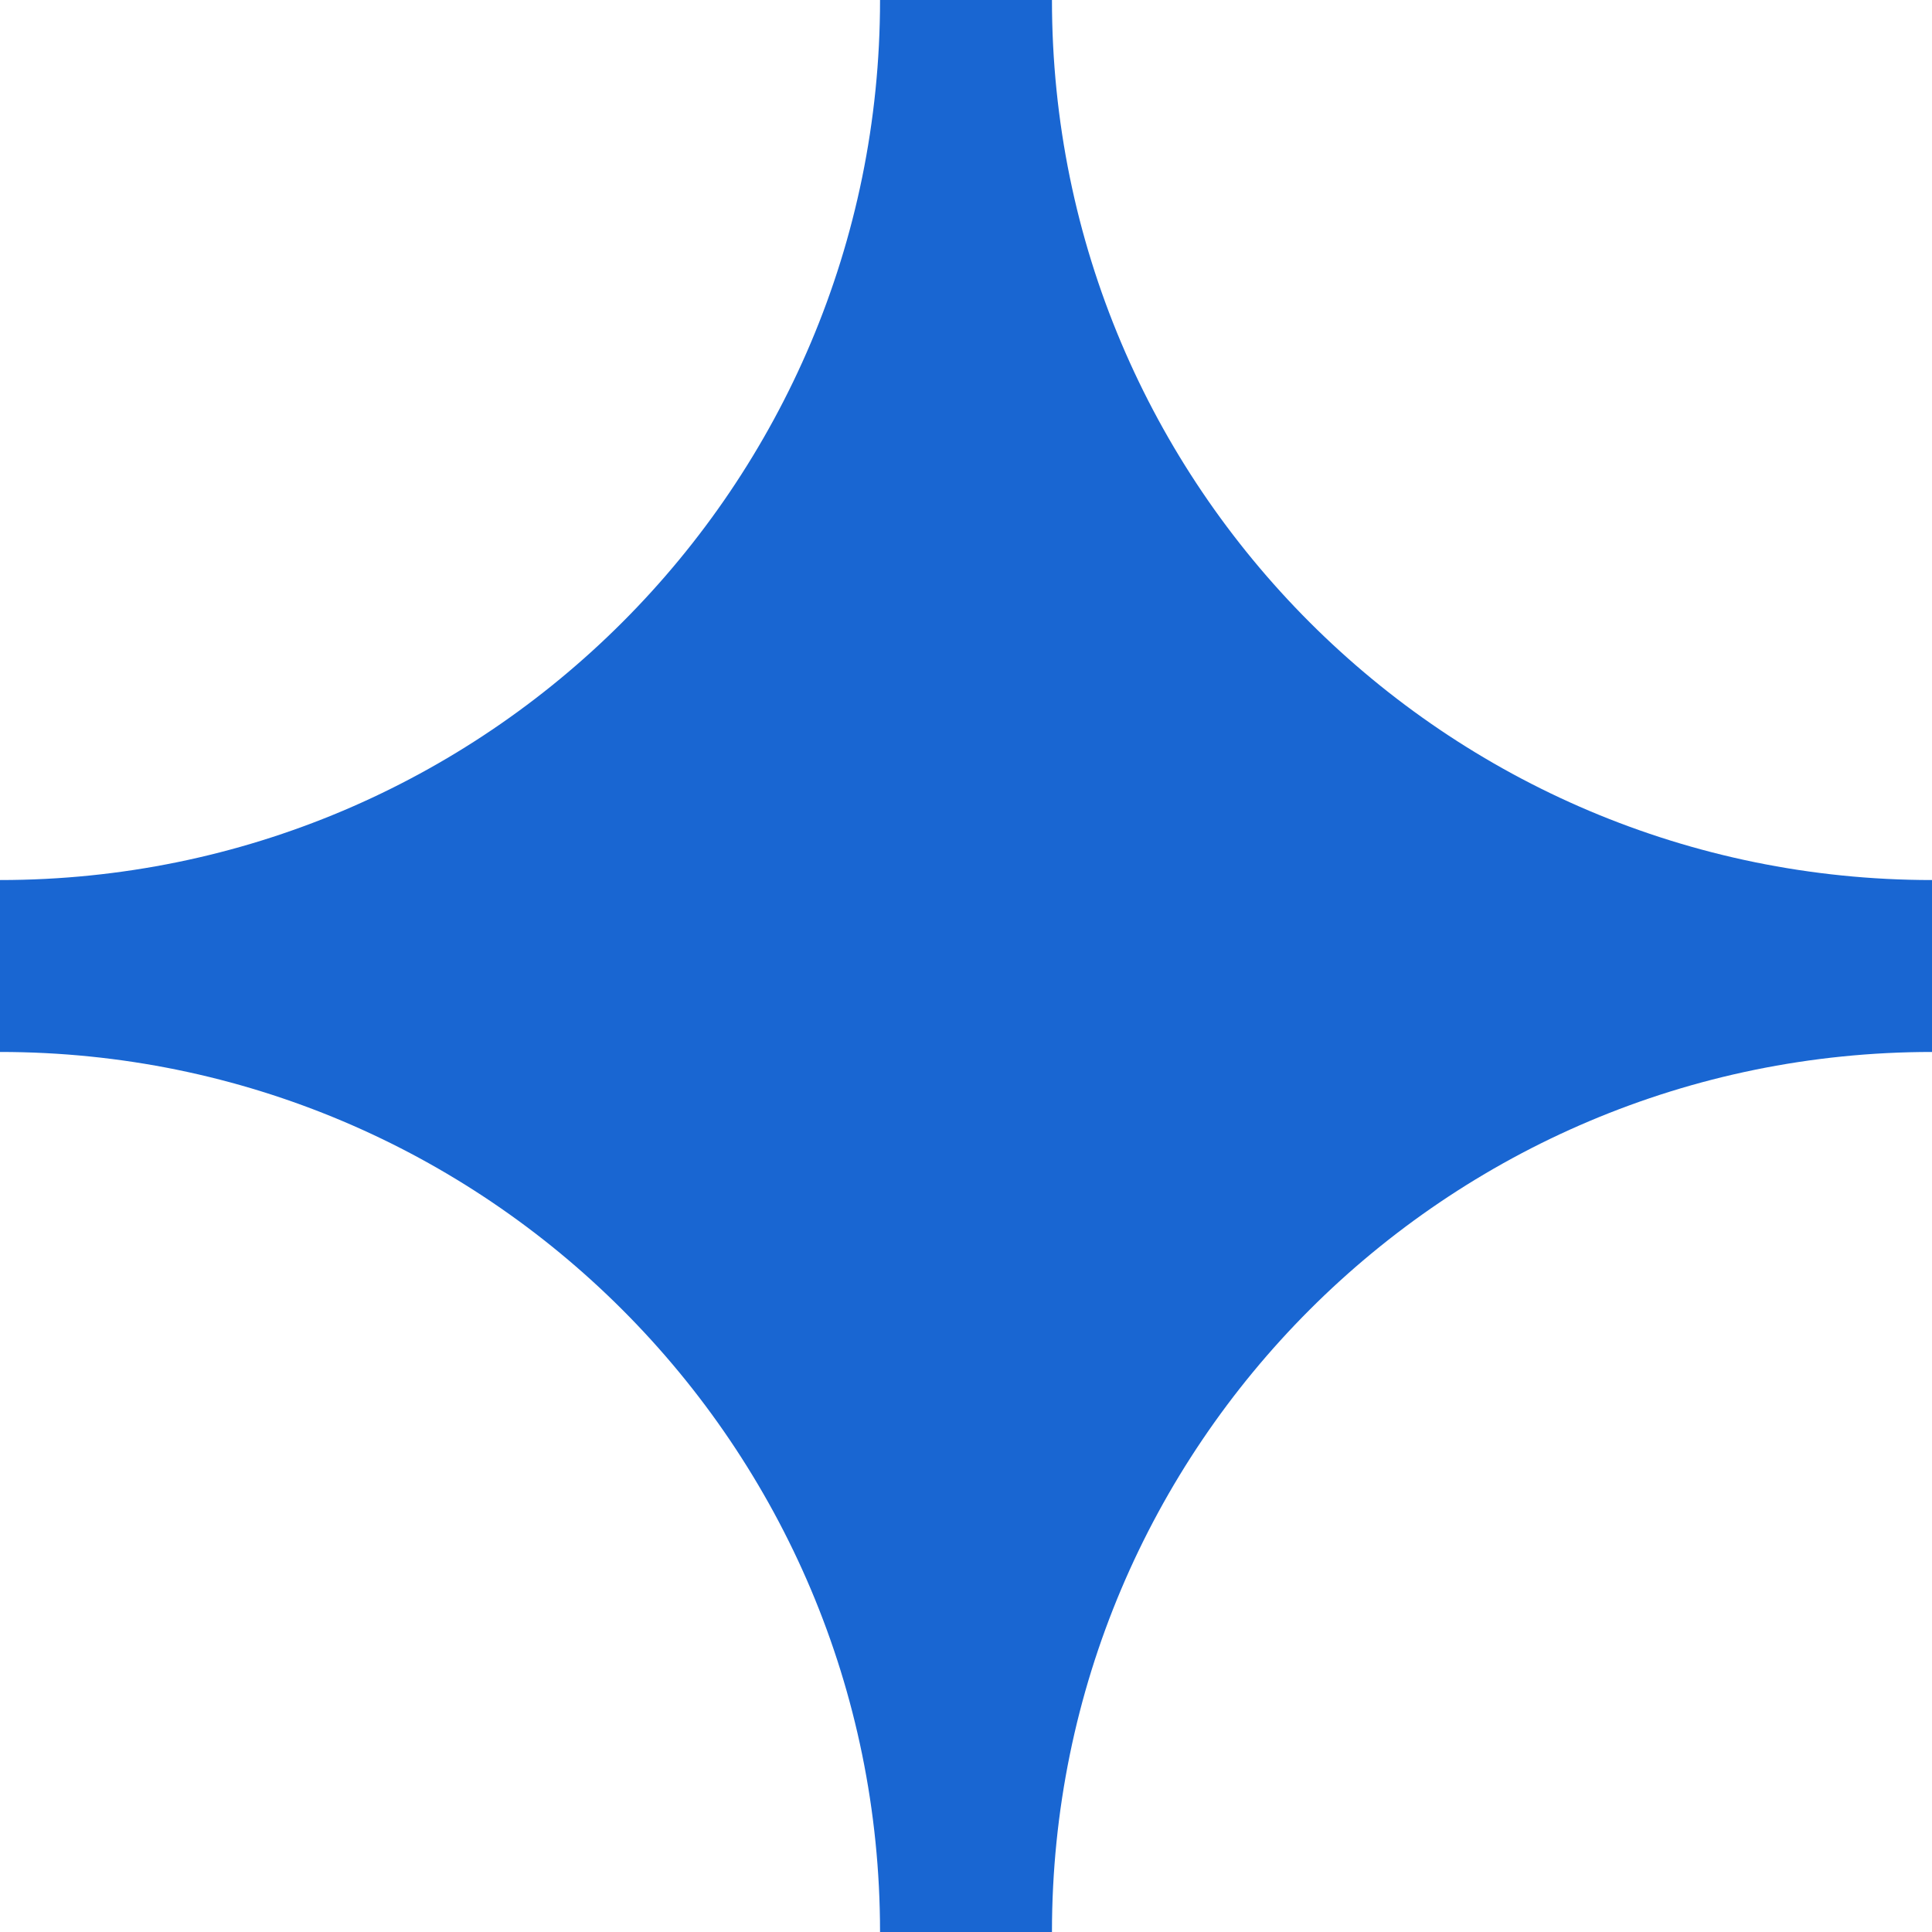 <?xml version="1.0" encoding="UTF-8"?>
<!DOCTYPE svg PUBLIC "-//W3C//DTD SVG 1.1//EN" "http://www.w3.org/Graphics/SVG/1.1/DTD/svg11.dtd">
<!-- Creator: CorelDRAW -->
<svg xmlns="http://www.w3.org/2000/svg" xml:space="preserve" width="15.522mm" height="15.522mm" version="1.1" style="shape-rendering:geometricPrecision; text-rendering:geometricPrecision; image-rendering:optimizeQuality; fill-rule:evenodd; clip-rule:evenodd"
viewBox="0 0 94.51 94.51"
 xmlns:xlink="http://www.w3.org/1999/xlink"
 xmlns:xodm="http://www.corel.com/coreldraw/odm/2003">
 <defs>
  <style type="text/css">
   <![CDATA[
    .fil0 {fill:#1966D2}
   ]]>
  </style>
 </defs>
 <g id="Layer_x0020_1">
  <path class="fil0" d="M43.05 0c0,23.78 -19.27,43.05 -43.05,43.05l0 8.41c23.78,0 43.05,19.27 43.05,43.05l8.41 0c0,-23.78 19.27,-43.05 43.05,-43.05l0 -8.41c-23.78,0 -43.05,-19.27 -43.05,-43.05l-8.41 0z"/>
 </g>
</svg>
